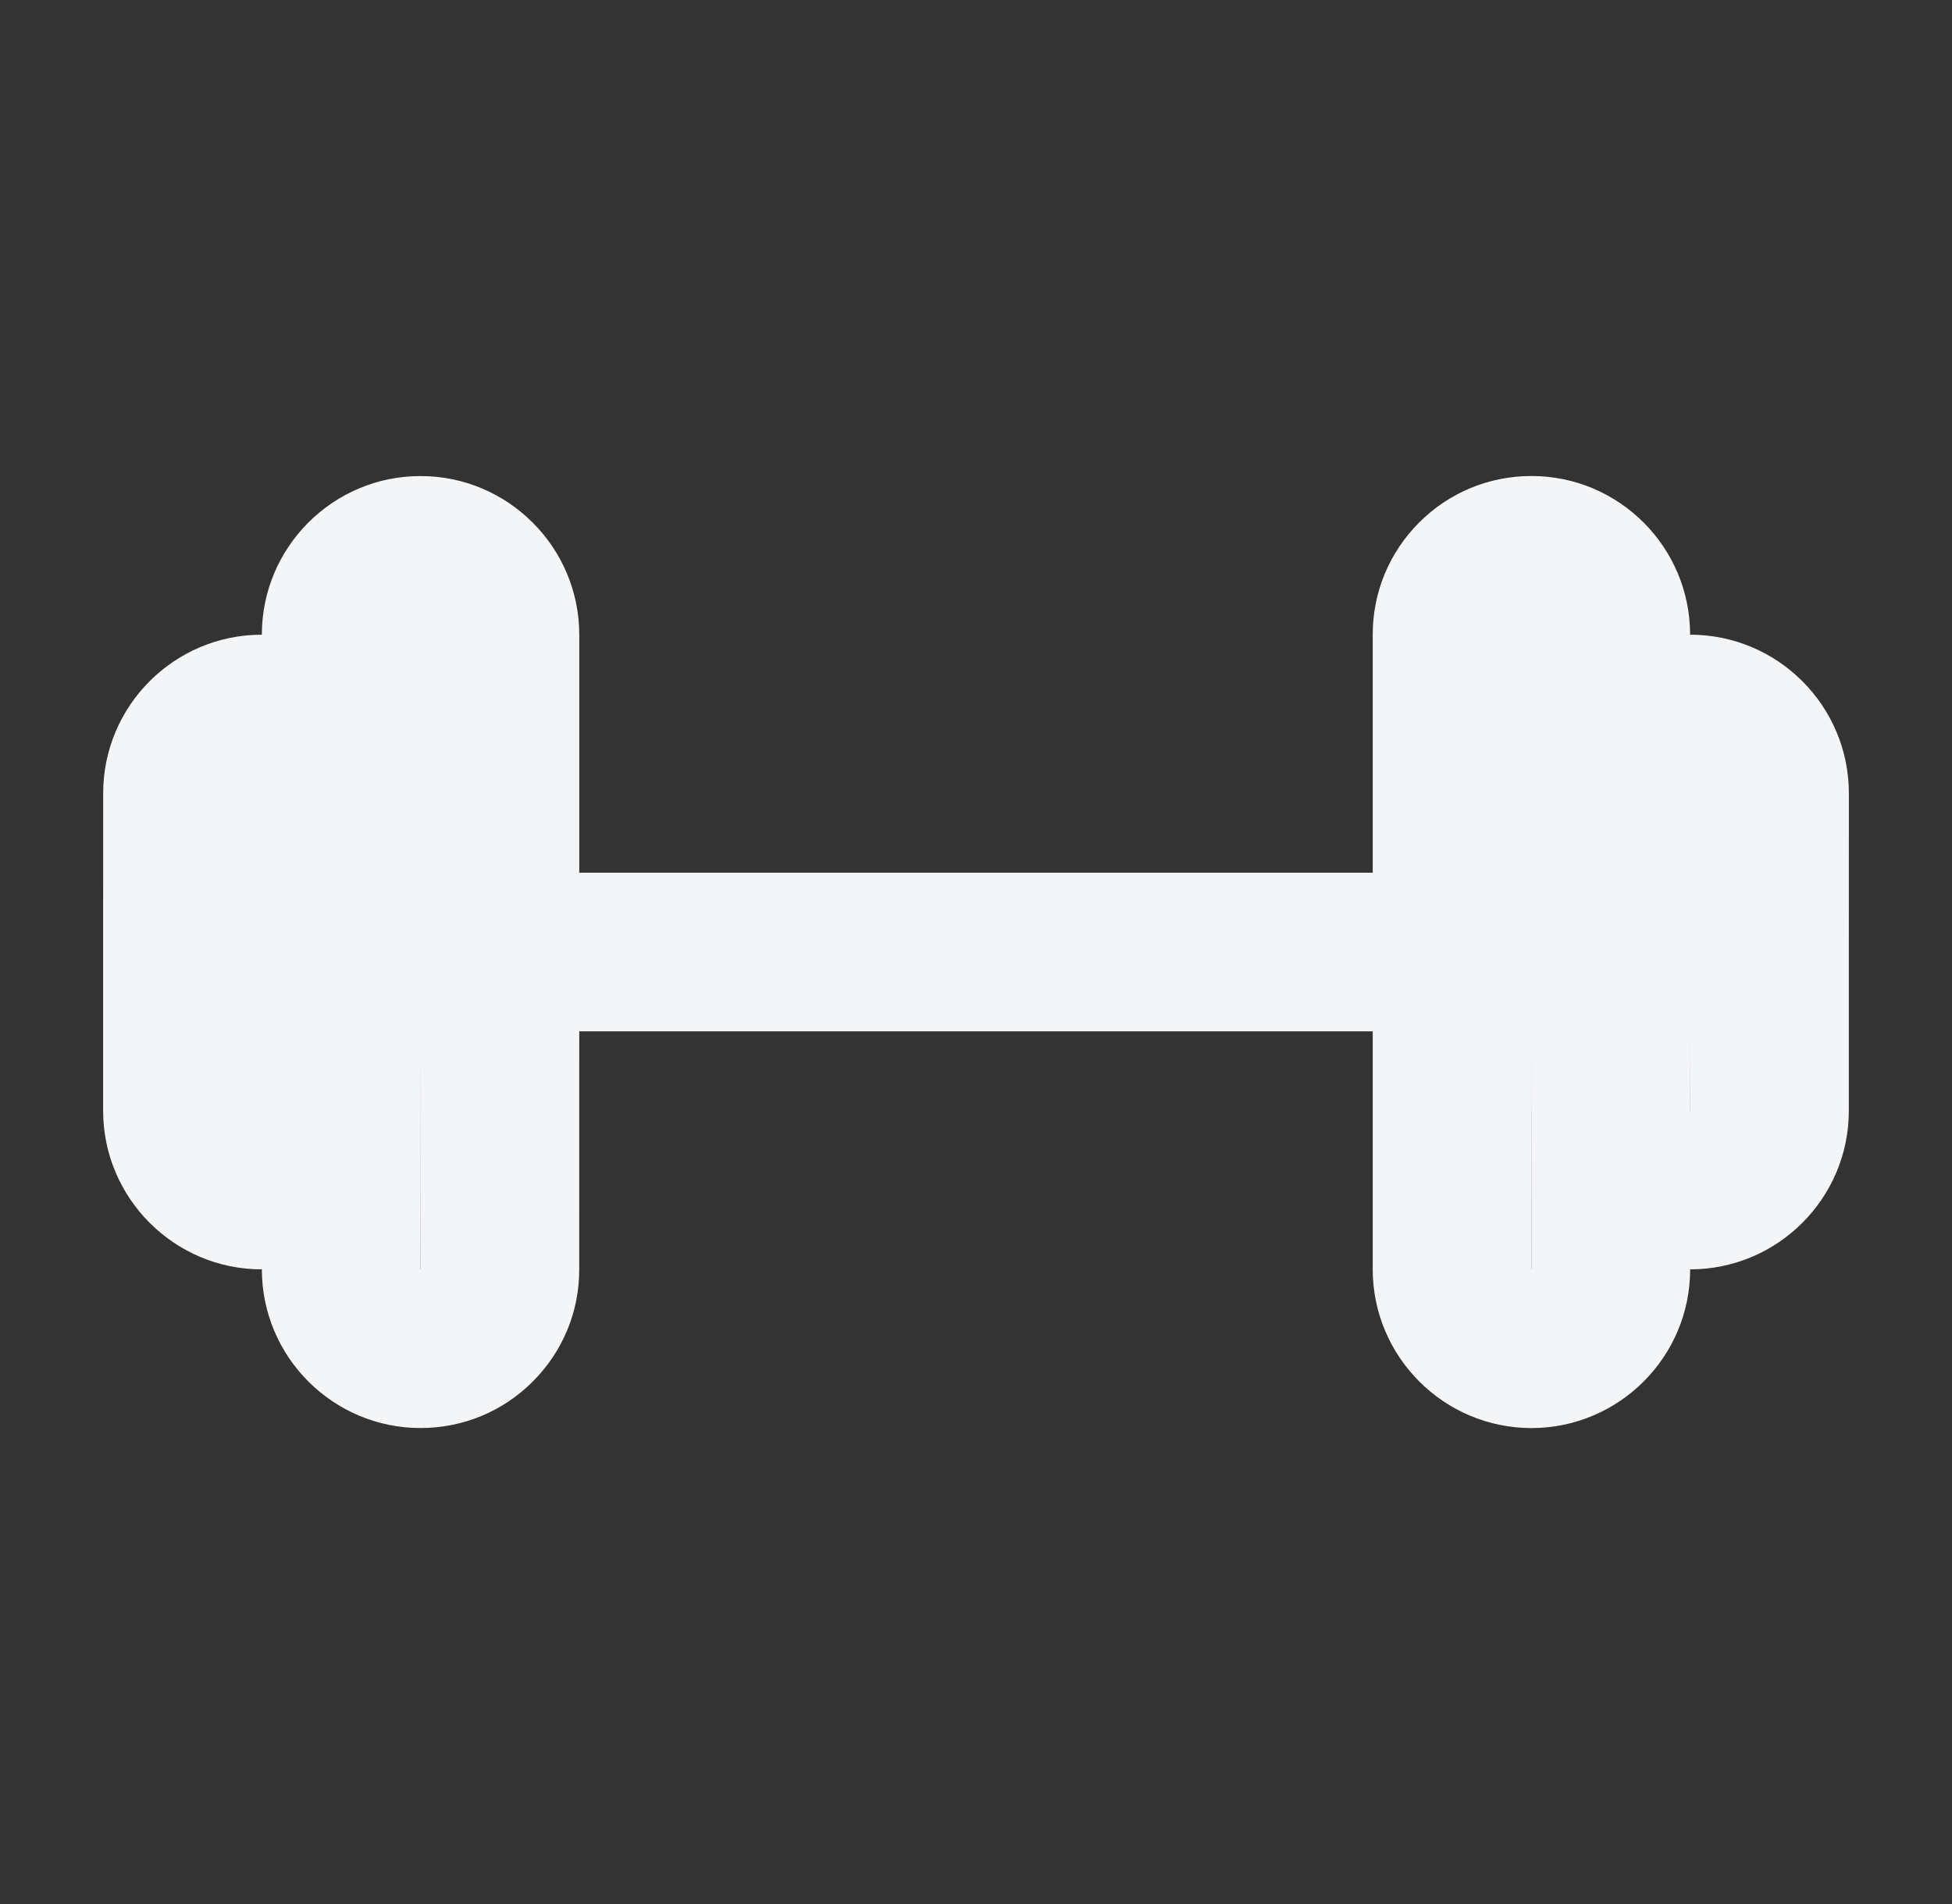 <svg width="41" height="40" viewBox="0 0 41 40" fill="none" xmlns="http://www.w3.org/2000/svg">
<rect x="0" y="0" width="41" height="40" fill="#333333" stroke="none"/>
<g clip-path="url(#clip0_1500_5637)">
<path d="M2.167 16.667L2.166 19.999C2.166 19.998 2.166 19.999 2.166 19.999C2.167 19.999 2.167 20.001 2.166 20.002L2.166 23.333C2.166 24.252 2.54 25.086 3.143 25.689C3.747 26.293 4.581 26.668 5.5 26.667C5.5 27.586 5.874 28.42 6.477 29.023C7.081 29.626 7.914 30.001 8.833 30C9.724 30 10.561 29.654 11.19 29.024C11.82 28.394 12.168 27.557 12.166 26.667L12.167 21.667L28.833 21.667L28.833 26.668C28.833 27.586 29.208 28.419 29.811 29.023C30.414 29.626 31.248 30 32.166 30.001C34.005 30.001 35.501 28.505 35.5 26.667C37.339 26.667 38.834 25.172 38.833 23.334L38.833 20.002C38.833 20.001 38.833 20.002 38.833 20.002C38.833 20.001 38.833 20 38.833 19.999L38.834 16.667C38.834 14.827 37.338 13.333 35.499 13.334C35.501 11.495 34.004 9.999 32.166 10C31.276 10 30.439 10.347 29.809 10.976C29.179 11.607 28.832 12.444 28.833 13.333L28.833 18.334L12.167 18.334L12.167 13.333C12.166 11.497 10.67 10.001 8.833 10.001C6.995 10 5.499 11.495 5.5 13.334C3.661 13.333 2.166 14.828 2.167 16.667ZM32.166 26.667L32.166 21.667L32.167 23.334C32.167 23.337 32.168 23.341 32.168 23.345L32.169 26.667L32.166 26.667ZM35.502 23.334L35.5 23.334L35.5 21.667L35.502 23.334ZM32.167 16.666L32.167 13.333L32.167 16.66C32.167 16.662 32.167 16.664 32.167 16.666ZM8.836 26.667L8.833 26.667L8.833 21.667L8.836 26.667Z" fill="#F4F5F7"/>
</g>
<defs>
<clipPath id="clip0_1500_5637">
<rect width="40" height="40" fill="white" transform="translate(0.5)"/>
</clipPath>
</defs>
</svg>
